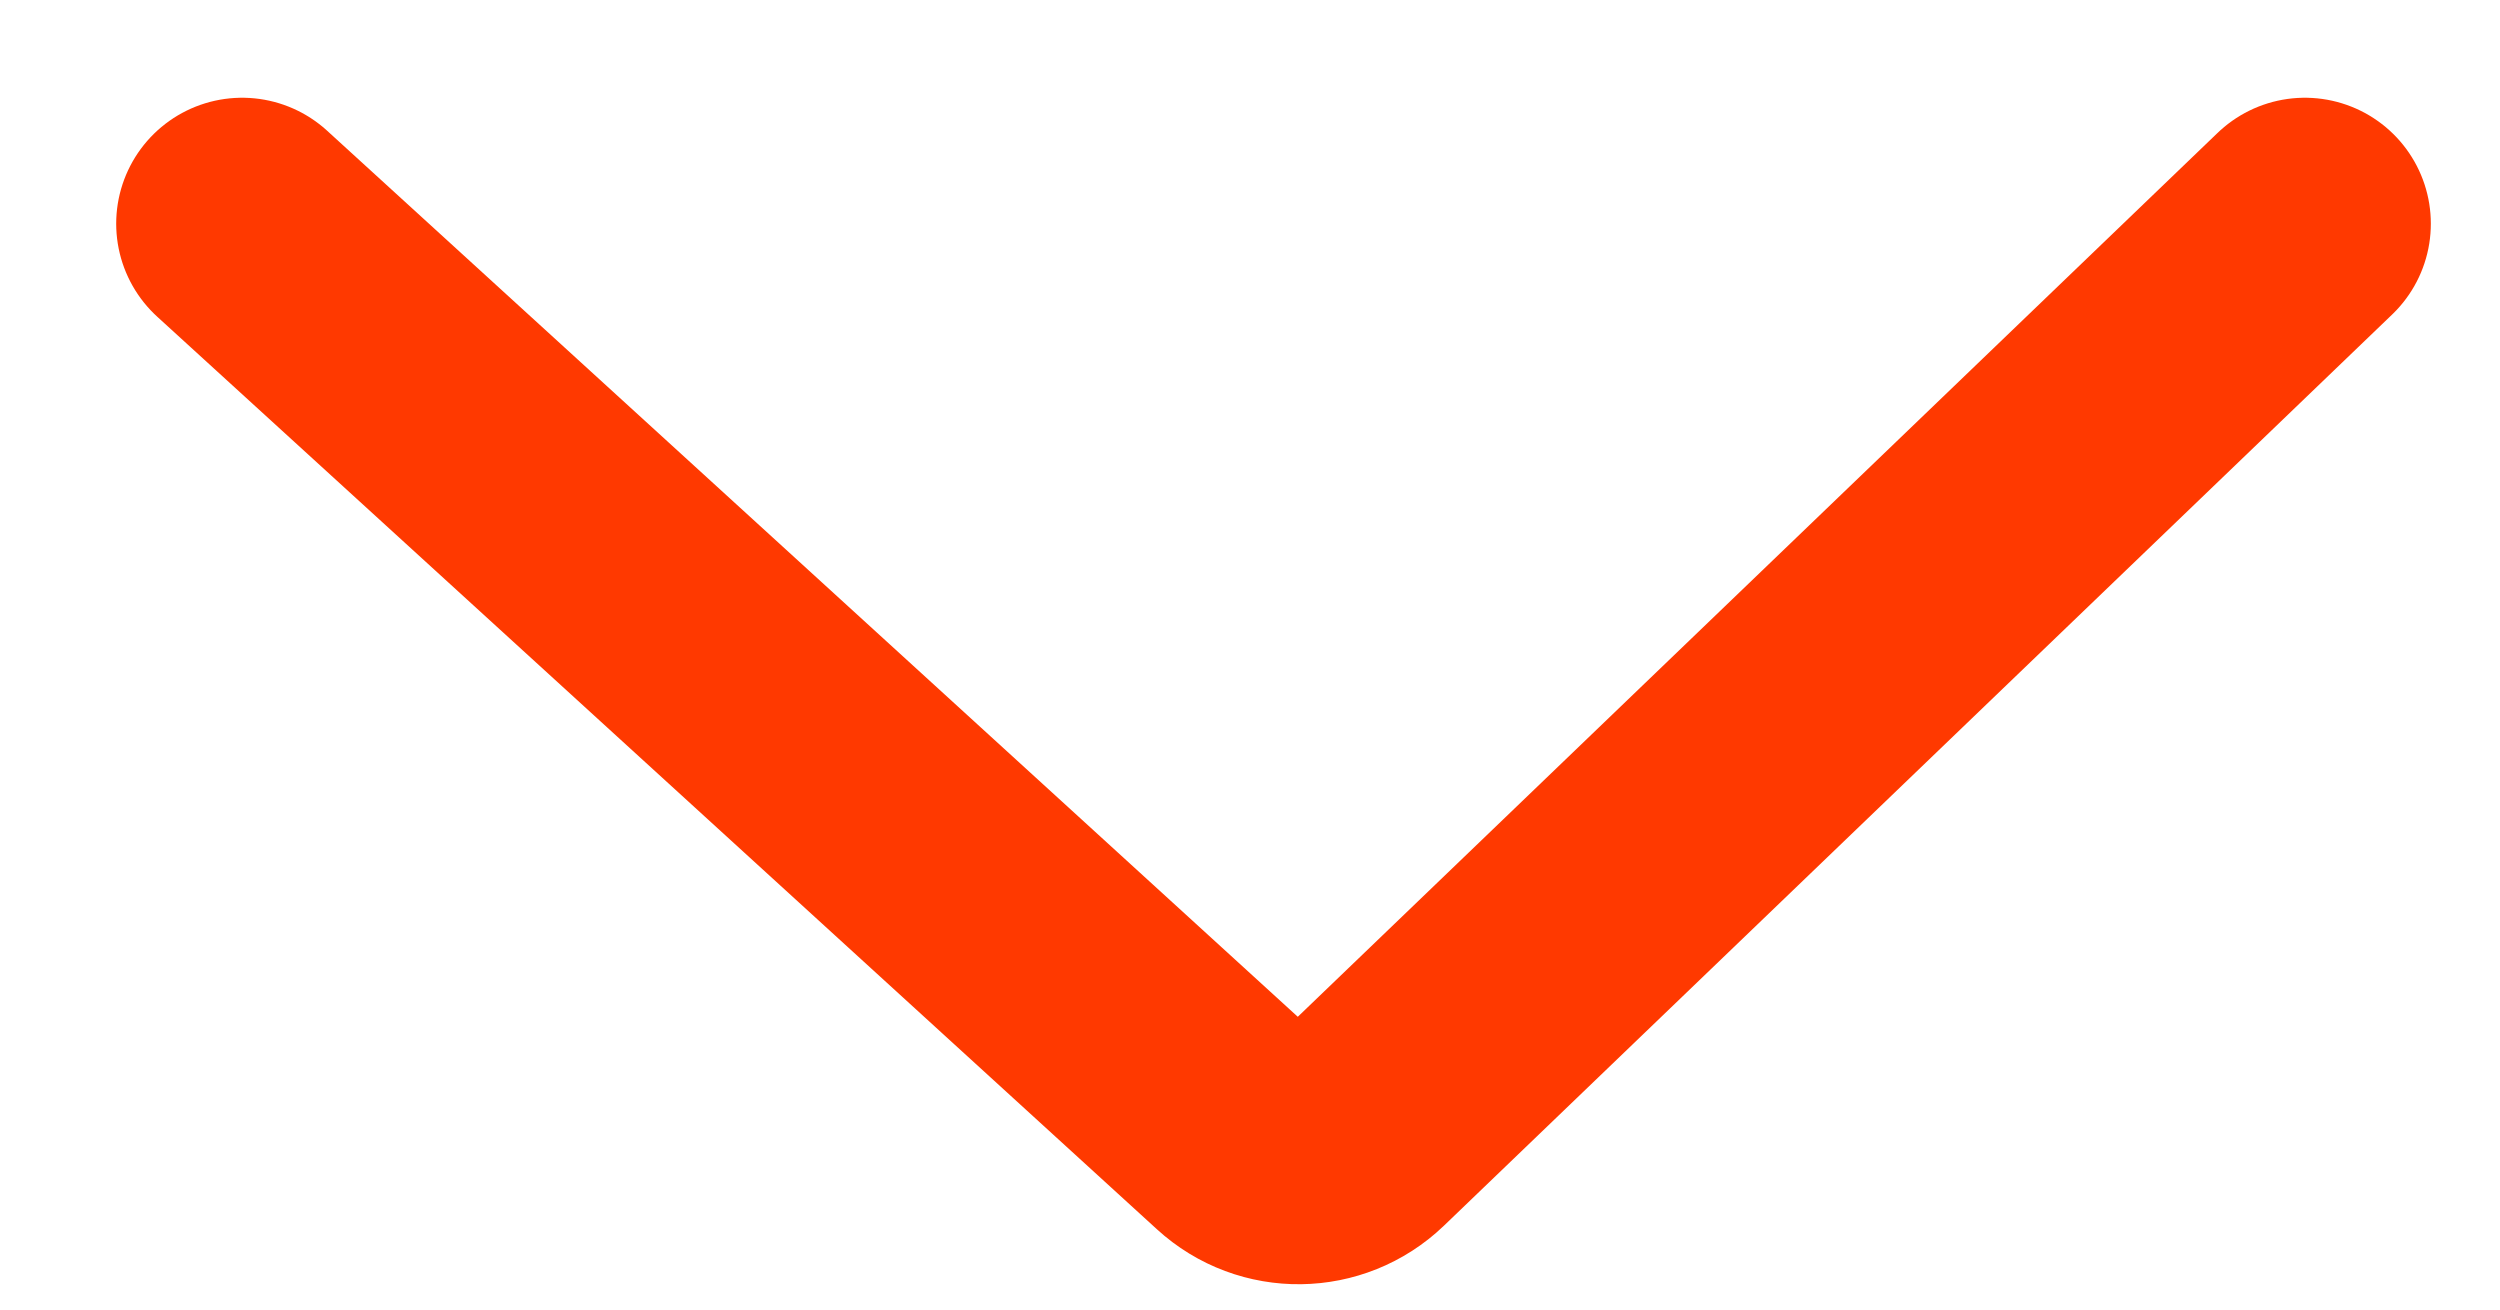 <svg width="21" height="11" viewBox="0 0 21 11" fill="none" xmlns="http://www.w3.org/2000/svg">
<path d="M2.034 1.879L10.432 9.545C10.706 9.796 11.128 9.79 11.396 9.533L19.361 1.879" stroke="#FF3900" stroke-width="2.116" stroke-linecap="round"/>
</svg>
